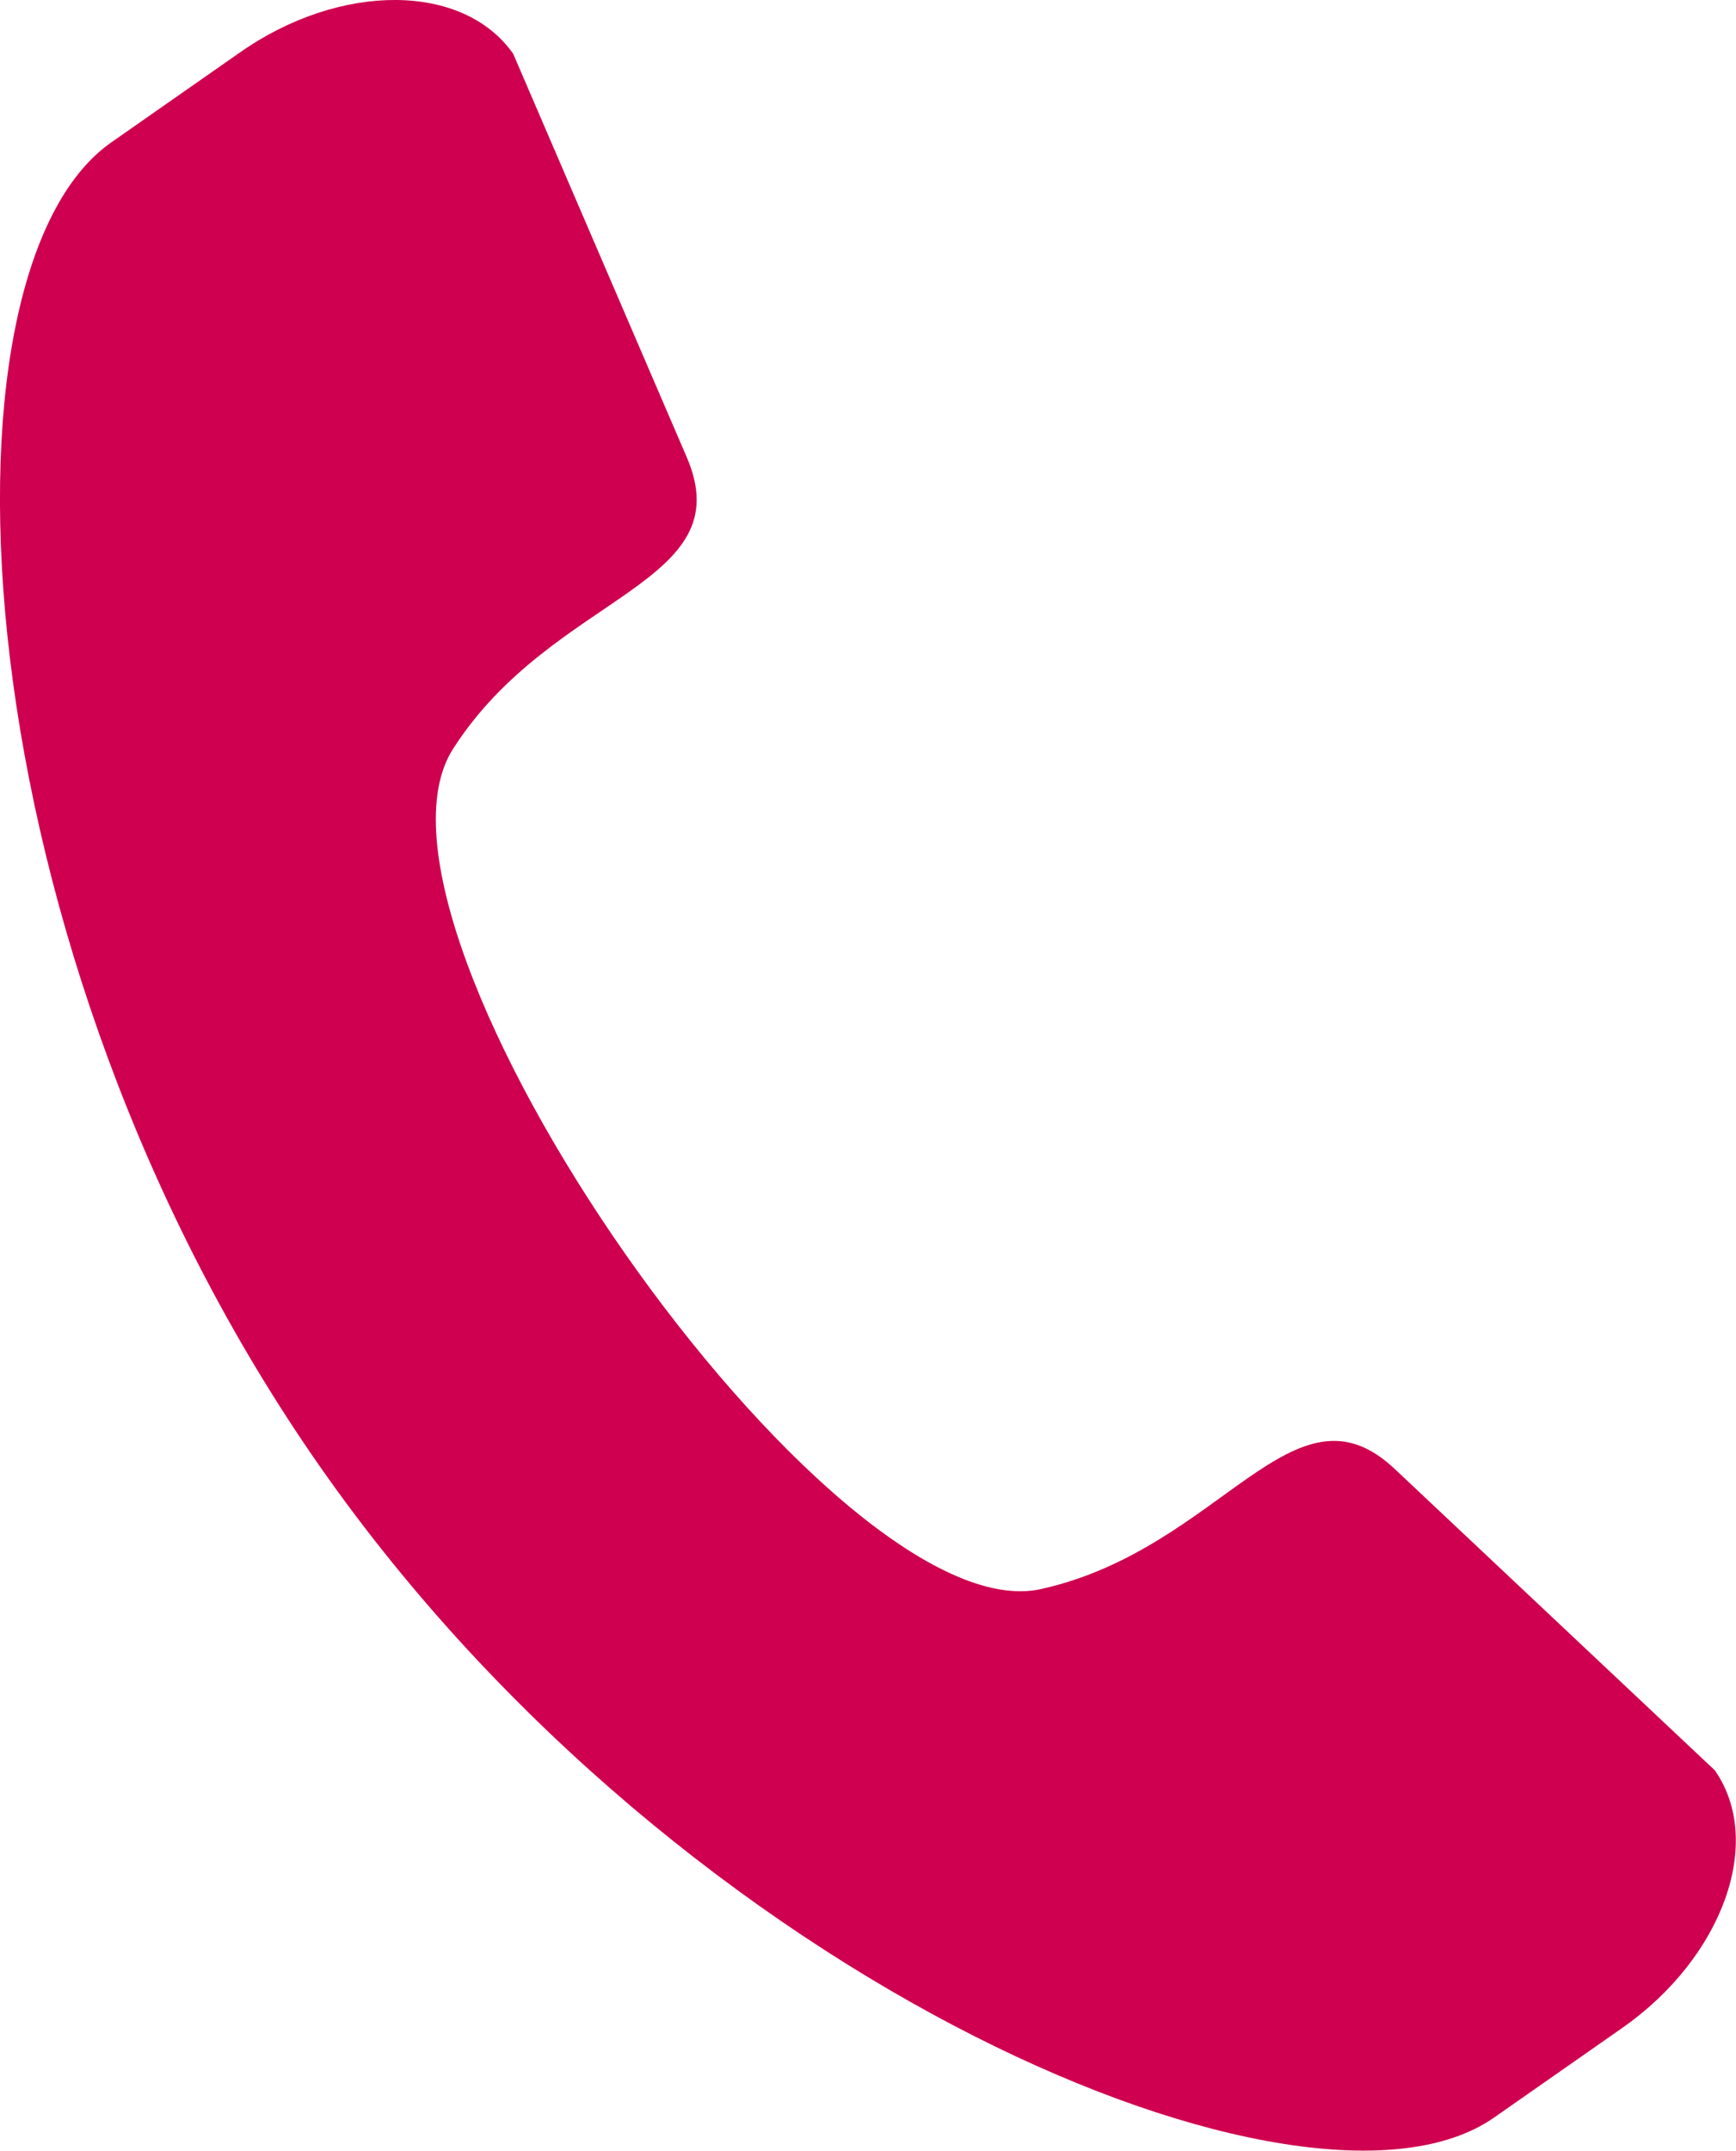 <svg xmlns="http://www.w3.org/2000/svg" width="21.253" height="26.326" viewBox="0 0 21.253 26.326">
  <g id="Group_1179" data-name="Group 1179" transform="translate(-14.454)">
    <path id="Path_1479" data-name="Path 1479" d="M20.737.659,22.863,5.6C23.535,7.165,21.221,7.258,20,9.167c-1.411,2.21,4.641,10.854,7.2,10.283,2.211-.493,3.09-2.636,4.328-1.471l3.919,3.689c.61.872.1,2.289-1.128,3.151l-1.574,1.1c-2.272,1.591-9.916-1.6-14.366-7.957S13.544,3.334,15.816,1.743l1.574-1.1C18.621-.221,20.127-.213,20.737.659Z" transform="translate(0 0)" fill="#cf004f" fill-rule="evenodd"/>
  </g>
</svg>
